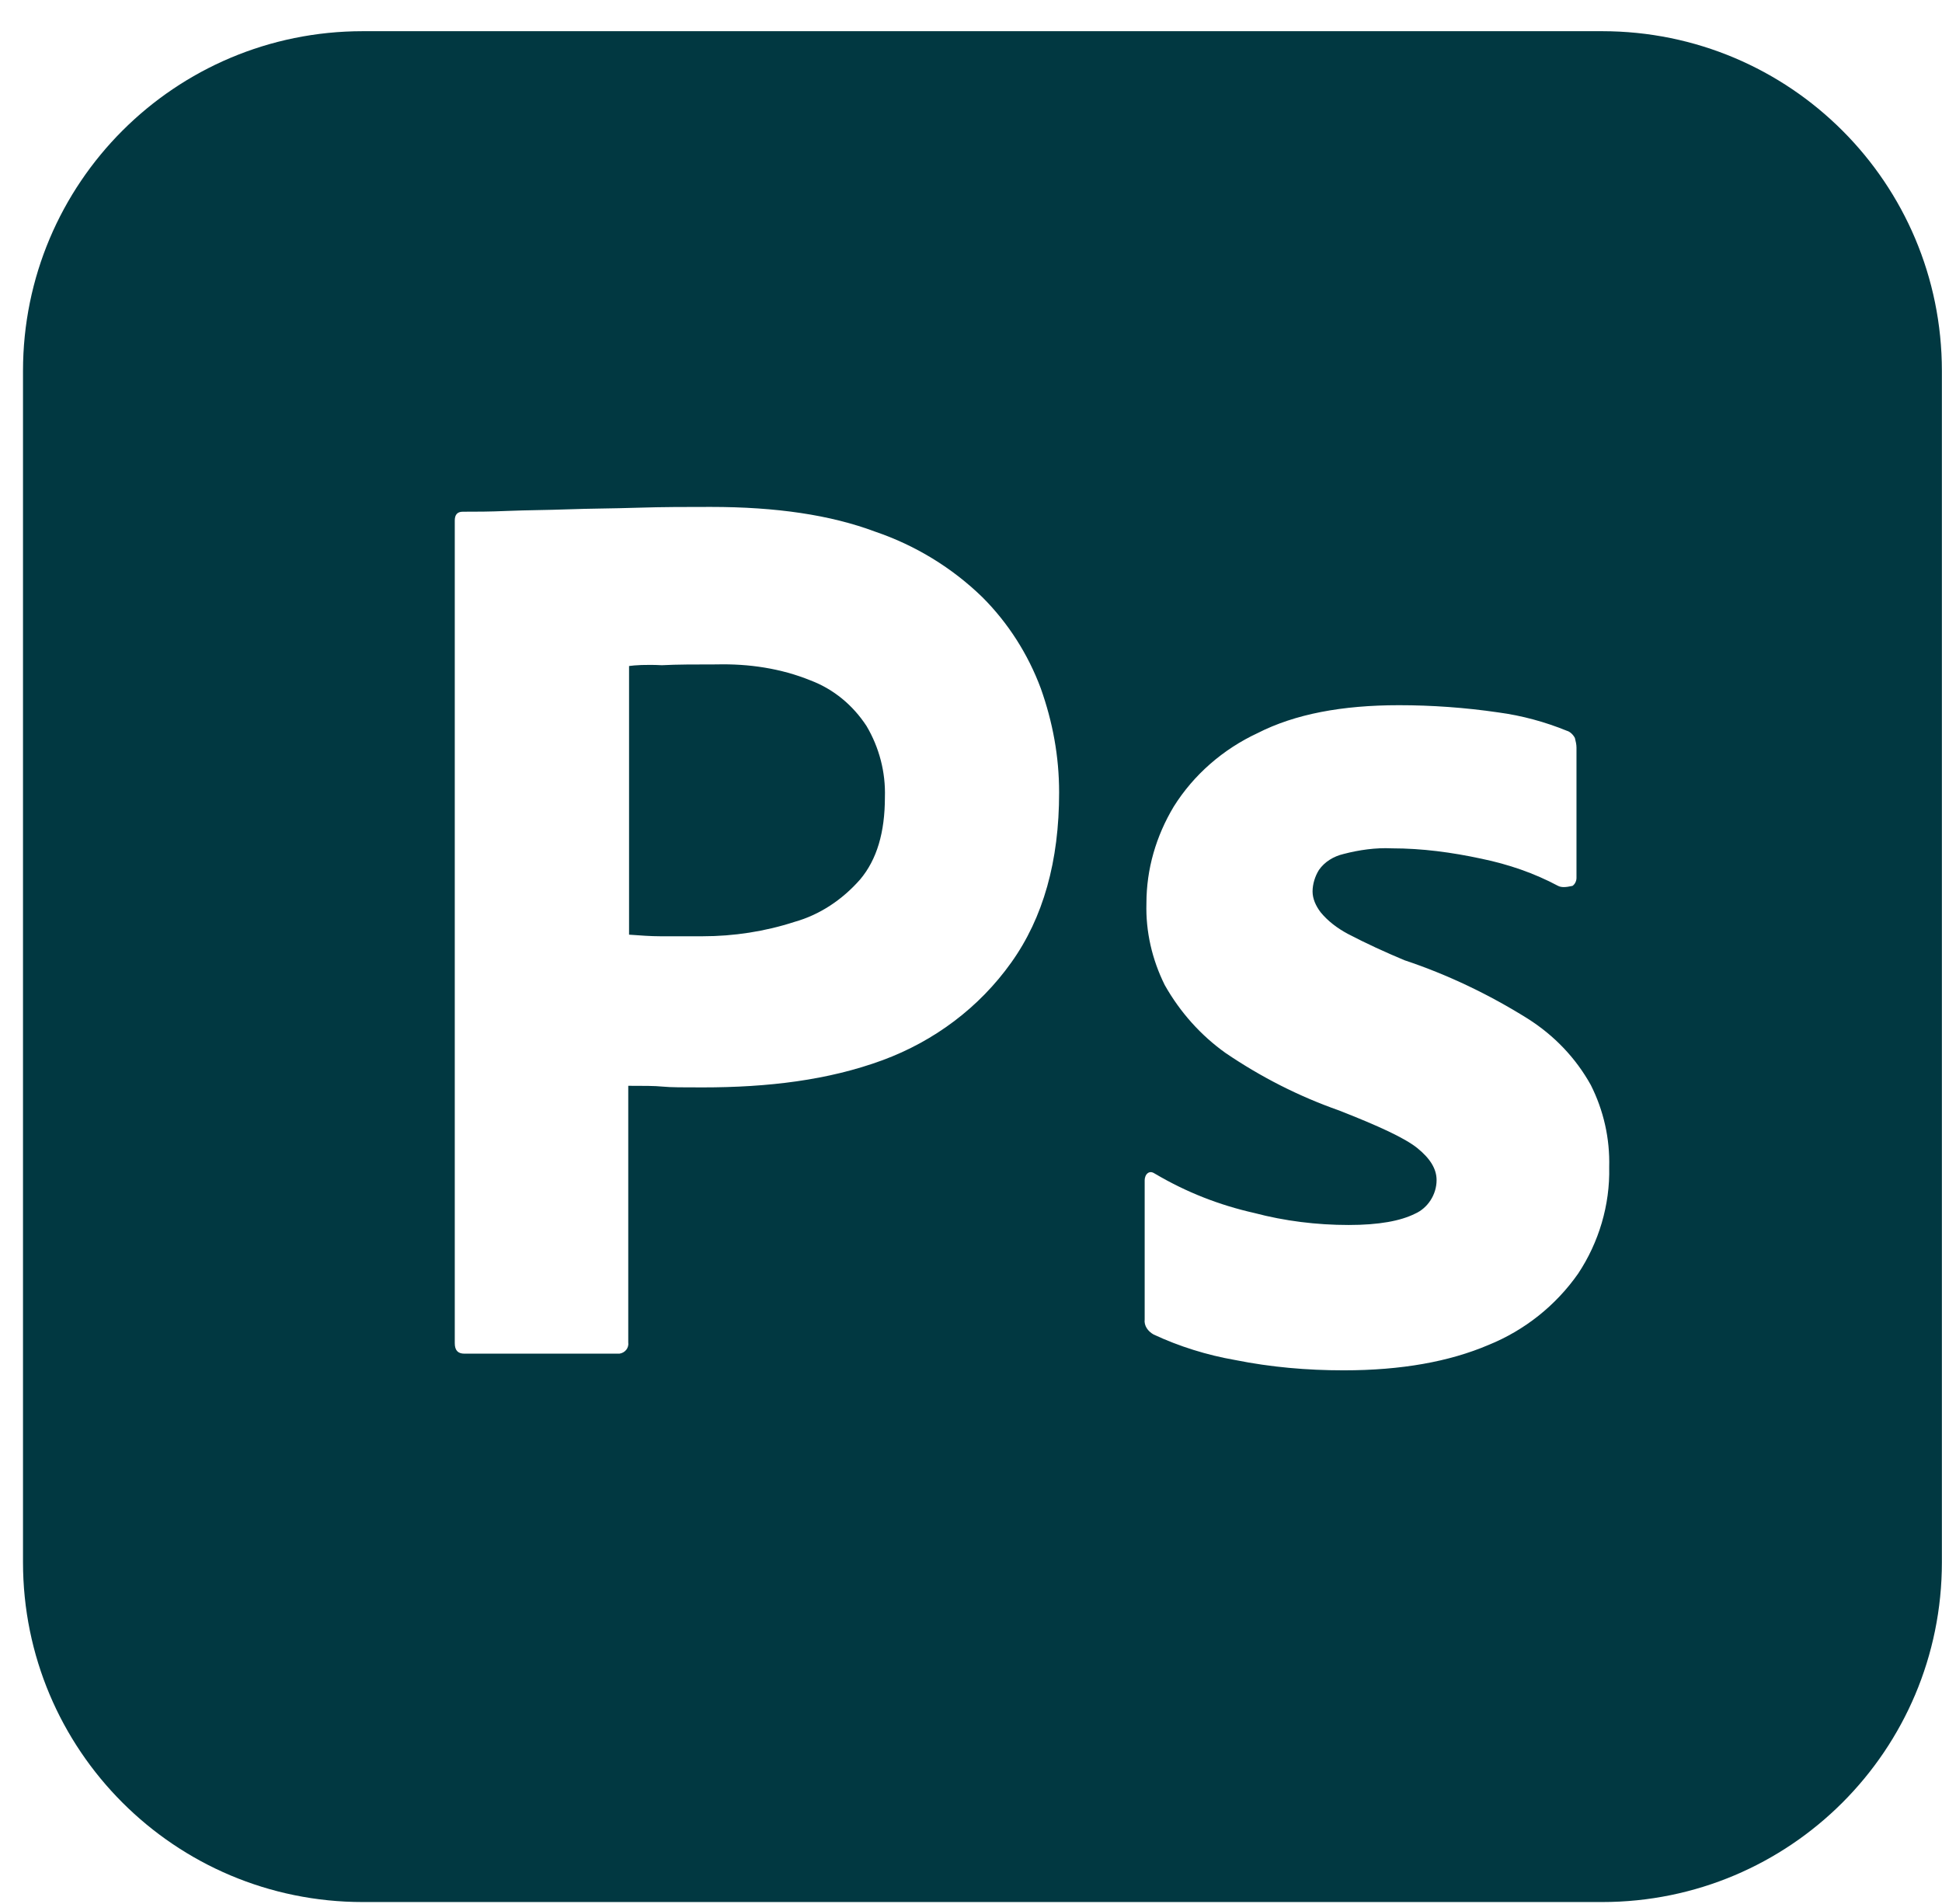 <svg width="51" height="50" viewBox="0 0 51 50" fill="none" xmlns="http://www.w3.org/2000/svg">
<path d="M21.286 17.868C20.509 17.553 19.67 17.427 18.809 17.448C18.263 17.448 17.78 17.448 17.381 17.469C16.961 17.448 16.667 17.469 16.52 17.49V24.545C16.814 24.566 17.087 24.587 17.339 24.587H18.452C19.271 24.587 20.09 24.461 20.866 24.209C21.538 24.02 22.126 23.621 22.588 23.096C23.029 22.572 23.239 21.858 23.239 20.934C23.26 20.283 23.092 19.632 22.756 19.065C22.399 18.519 21.895 18.099 21.286 17.868ZM42.073 0.819H9.528C4.594 0.819 0.604 4.808 0.604 9.742V41.026C0.604 45.96 4.594 49.949 9.528 49.949H42.073C47.007 49.949 50.997 45.96 50.997 41.026V9.742C50.997 4.808 47.007 0.819 42.073 0.819ZM26.555 25.28C25.717 26.456 24.541 27.338 23.176 27.842C21.748 28.367 20.174 28.556 18.452 28.556C17.948 28.556 17.612 28.556 17.402 28.535C17.192 28.514 16.898 28.514 16.499 28.514V35.252C16.52 35.398 16.415 35.527 16.268 35.548H12.195C12.027 35.548 11.943 35.462 11.943 35.273V13.669C11.943 13.522 12.006 13.438 12.153 13.438C12.51 13.438 12.846 13.438 13.329 13.417C13.832 13.396 14.357 13.396 14.924 13.375C15.491 13.354 16.1 13.354 16.751 13.333C17.402 13.312 18.032 13.312 18.662 13.312C20.384 13.312 21.811 13.522 22.987 13.963C24.037 14.32 25.003 14.908 25.801 15.685C26.473 16.357 26.997 17.175 27.333 18.078C27.646 18.96 27.814 19.863 27.814 20.808C27.816 22.613 27.396 24.104 26.555 25.28ZM41.443 33.448C40.855 34.288 40.034 34.937 39.092 35.319C38.063 35.758 36.803 35.986 35.289 35.986C34.325 35.986 33.378 35.904 32.436 35.715C31.701 35.587 30.966 35.359 30.294 35.044C30.147 34.962 30.04 34.815 30.061 34.647V30.993C30.061 30.933 30.084 30.846 30.147 30.804C30.208 30.762 30.273 30.783 30.336 30.825C31.155 31.308 32.016 31.646 32.94 31.854C33.735 32.064 34.575 32.169 35.417 32.169C36.215 32.169 36.782 32.062 37.16 31.873C37.496 31.726 37.727 31.369 37.727 30.991C37.727 30.695 37.559 30.424 37.223 30.151C36.887 29.881 36.196 29.566 35.167 29.162C34.096 28.785 33.112 28.281 32.186 27.653C31.535 27.189 30.991 26.582 30.588 25.868C30.254 25.196 30.086 24.461 30.107 23.724C30.107 22.821 30.359 21.96 30.823 21.184C31.348 20.344 32.123 19.672 33.026 19.252C34.01 18.75 35.249 18.519 36.74 18.519C37.601 18.519 38.483 18.582 39.344 18.708C39.974 18.792 40.582 18.96 41.149 19.191C41.231 19.212 41.317 19.296 41.359 19.38C41.38 19.464 41.401 19.548 41.401 19.632V23.055C41.401 23.139 41.359 23.222 41.296 23.264C41.107 23.306 41.002 23.306 40.918 23.264C40.288 22.928 39.617 22.698 38.903 22.55C38.126 22.383 37.349 22.278 36.551 22.278C36.131 22.257 35.69 22.32 35.289 22.425C35.018 22.488 34.785 22.634 34.638 22.845C34.533 23.012 34.47 23.222 34.47 23.411C34.47 23.6 34.554 23.789 34.682 23.957C34.871 24.188 35.121 24.377 35.396 24.524C35.877 24.776 36.383 25.007 36.885 25.217C38.021 25.595 39.113 26.12 40.12 26.75C40.813 27.189 41.38 27.779 41.777 28.493C42.113 29.16 42.281 29.899 42.26 30.653C42.283 31.642 41.989 32.627 41.443 33.448Z" fill="#013841"/>
</svg>
